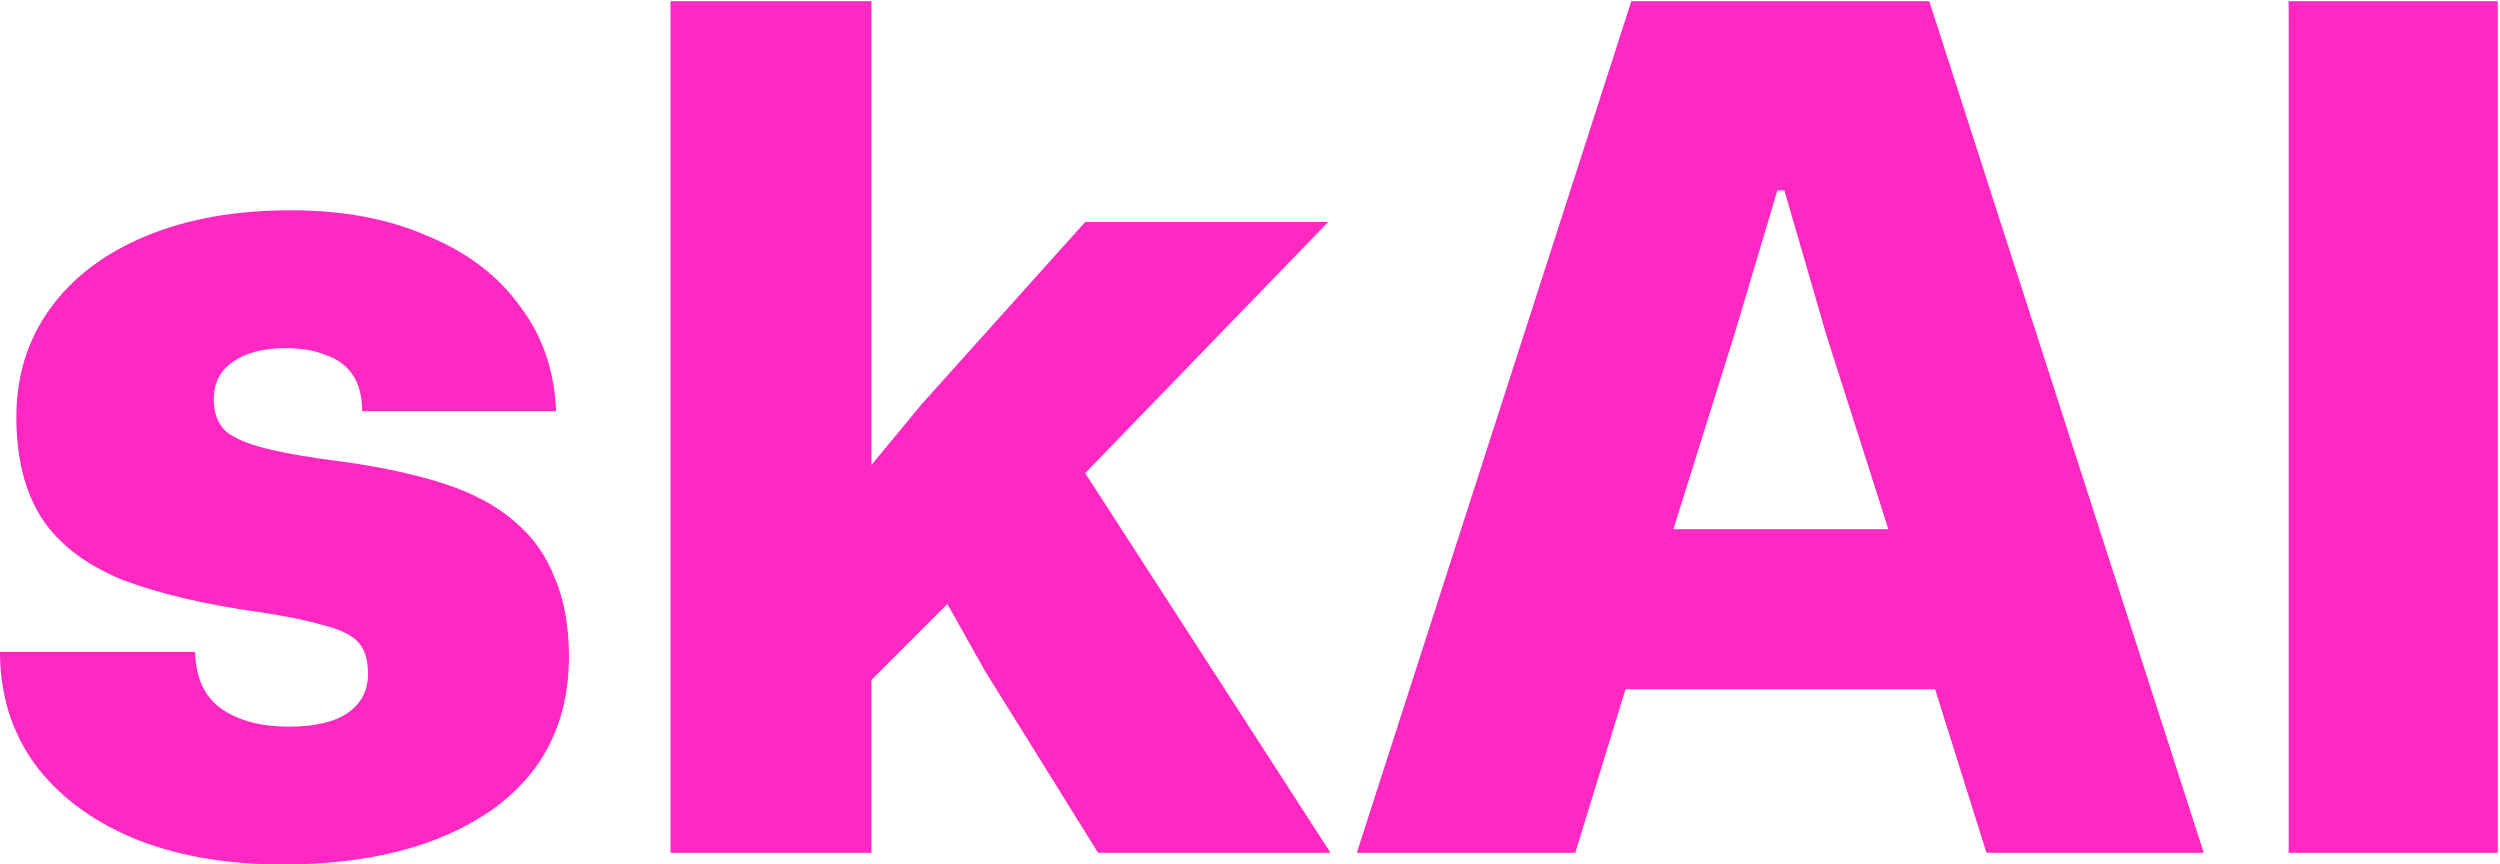 <svg xmlns="http://www.w3.org/2000/svg" width="1070" height="370" viewBox="0 0 1070 370" fill="none"><path d="M121 370C96.333 370 74.833 366.167 56.5 358.5C38.5 350.833 24.5 340.167 14.5 326.5C4.833 312.833 4.32134e-07 297 4.32134e-07 279H83.5C83.833 290.333 87.667 298.5 95 303.5C102.333 308.5 111.833 311 123.5 311C134.833 311 143.333 309 149 305C154.667 301 157.5 295.5 157.5 288.5C157.5 282.167 156 277.5 153 274.5C150 271.5 145 269.167 138 267.5C131.333 265.5 122.333 263.667 111 262C87.333 258.667 67.667 254 52 248C36.667 241.667 25.333 233 18 222C10.667 210.667 7 196.167 7 178.5C7 160.833 11.833 145.333 21.5 132C31.167 118.667 44.833 108.333 62.5 101C80.167 93.667 100.833 90 124.5 90C146.833 90 166.333 93.667 183 101C200 108 213.167 118 222.5 131C232.167 143.667 237.333 158.667 238 176H155C155 169.667 153.667 164.5 151 160.5C148.333 156.5 144.5 153.667 139.5 152C134.833 150 129 149 122 149C112.667 149 105.167 151 99.5 155C94.167 158.667 91.5 164 91.5 171C91.5 176.667 93.167 181.167 96.5 184.5C100.167 187.5 106 190 114 192C122 194 132.667 195.833 146 197.5C163 199.833 177.667 203 190 207C202.333 211 212.333 216.333 220 223C228 229.667 233.833 237.833 237.5 247.5C241.5 256.833 243.5 268 243.5 281C243.5 309.333 232.333 331.333 210 347C187.667 362.333 158 370 121 370ZM286.973 365V0.5H372.973V199L394.473 173L464.473 95H568.473L464.473 202.5L569.473 365H469.973L421.473 287L405.473 258.5L372.973 291V365H286.973ZM580.715 365L698.215 0.5H825.715L943.215 365H850.215L828.215 295H695.715L674.215 365H580.715ZM716.215 226.5H808.215L781.715 143.5L763.715 81.5H760.715L742.215 143.5L716.215 226.5ZM979.543 365V0.5H1069.04V365H979.543Z" fill="#FF28C3"></path></svg>